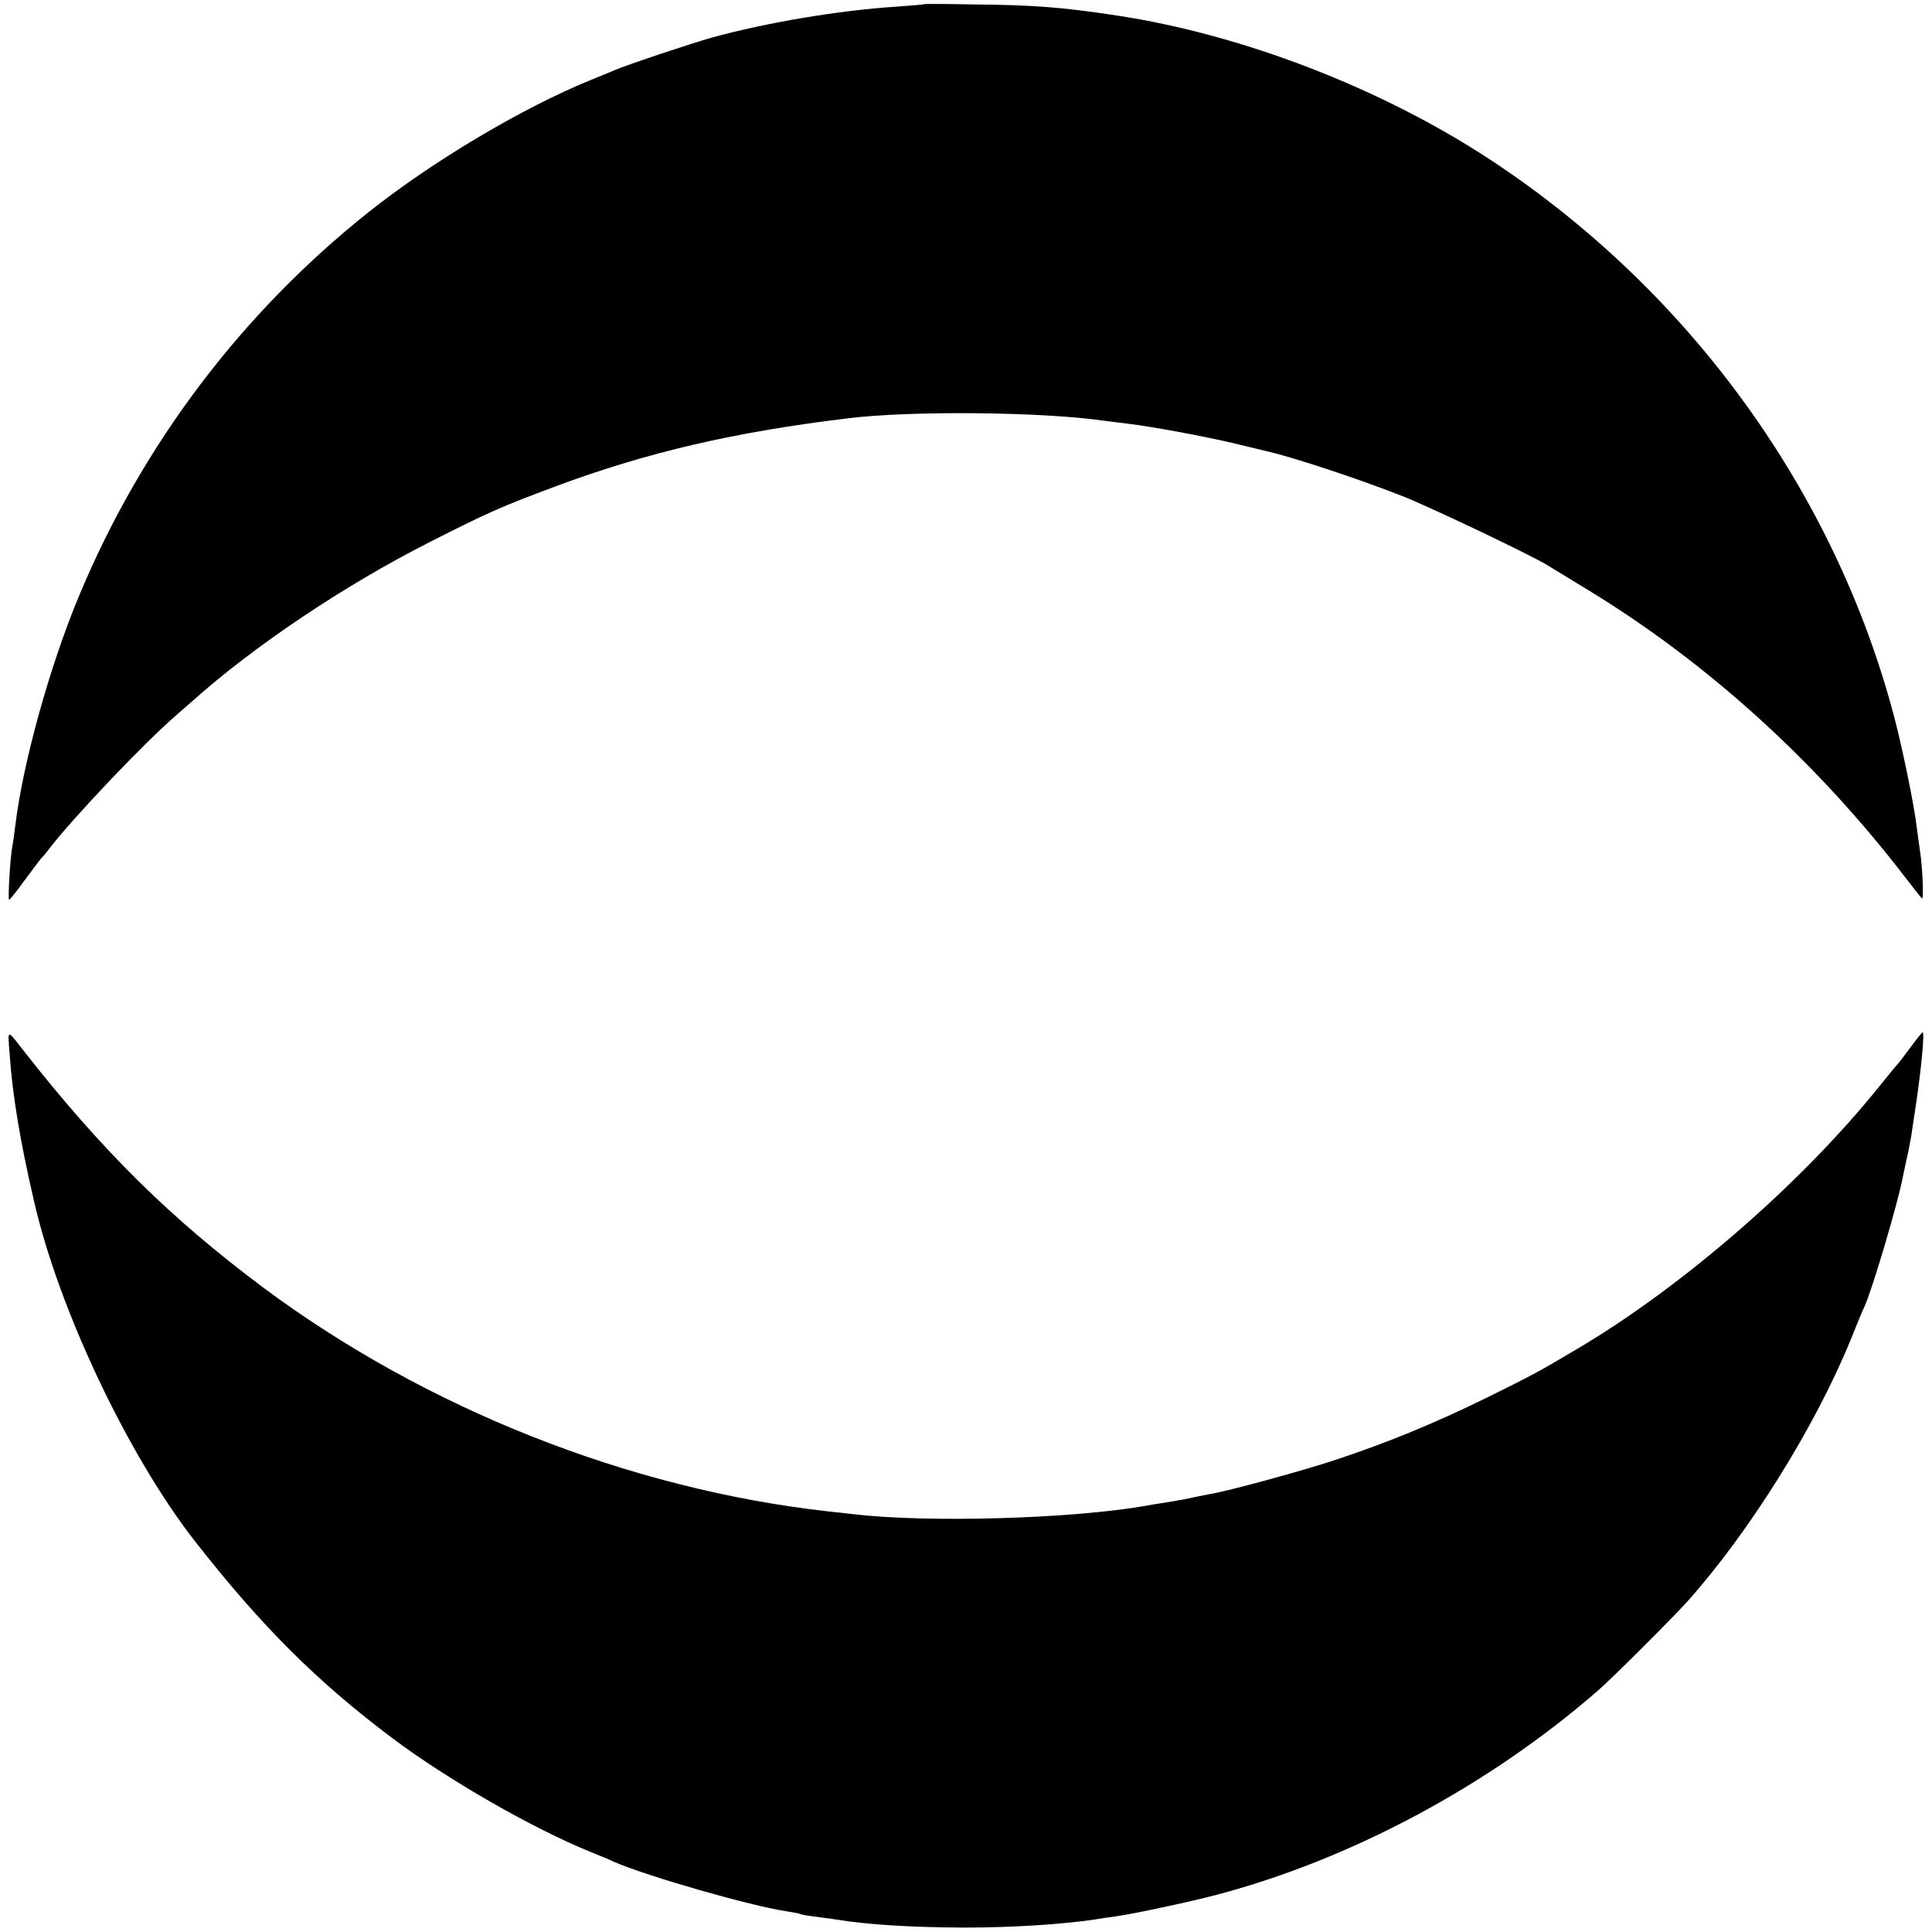 <?xml version="1.0" standalone="no"?>
<!DOCTYPE svg PUBLIC "-//W3C//DTD SVG 20010904//EN"
 "http://www.w3.org/TR/2001/REC-SVG-20010904/DTD/svg10.dtd">
<svg version="1.0" xmlns="http://www.w3.org/2000/svg"
 width="700pt" height="700pt" viewBox="0 0 700 700"
 preserveAspectRatio="xMidYMid meet">
<g transform="translate(0,700) scale(0.1,-0.1)"
fill="#000000" stroke="none">
<path d="M3347 6985 c-1 -2 -45 -5 -97 -9 -208 -13 -474 -58 -670 -112 -69
-19 -315 -101 -355 -119 -16 -7 -55 -23 -85 -35 -248 -101 -574 -295 -805
-479 -459 -365 -819 -841 -1047 -1386 -108 -258 -206 -612 -233 -840 -3 -27
-8 -59 -10 -70 -8 -37 -17 -195 -12 -195 3 0 29 33 58 73 29 39 55 74 58 77 4
3 16 17 27 32 90 117 349 389 464 488 14 12 39 34 55 48 223 200 551 420 860
577 213 108 255 127 461 204 326 121 640 195 1053 245 231 29 712 24 936 -9
17 -2 53 -7 80 -10 92 -11 279 -46 385 -71 58 -14 112 -27 120 -29 93 -21 327
-98 490 -162 95 -37 476 -218 530 -253 8 -5 74 -45 146 -89 431 -263 824 -620
1144 -1036 29 -38 58 -74 63 -80 8 -9 3 114 -7 175 -2 14 -7 50 -11 80 -8 74
-50 280 -81 399 -215 819 -742 1547 -1464 2022 -394 259 -898 454 -1355 523
-198 30 -300 38 -523 40 -95 2 -173 2 -175 1z"/>
<path d="M35 3180 c10 -145 37 -312 89 -535 90 -392 342 -922 583 -1230 243
-310 441 -507 715 -713 200 -150 508 -327 718 -412 30 -12 69 -28 85 -36 123
-53 496 -160 625 -179 24 -4 47 -8 50 -10 3 -2 26 -6 50 -9 25 -3 61 -8 81
-11 116 -19 272 -28 459 -29 178 0 348 11 475 29 22 4 58 9 80 12 64 9 261 51
360 77 488 128 989 396 1385 741 48 41 277 270 326 325 226 254 462 634 589
945 20 50 42 104 50 120 30 67 121 375 139 469 2 11 9 41 14 66 6 25 13 63 17
85 3 22 10 67 15 100 21 140 34 275 26 275 -2 0 -21 -24 -42 -52 -21 -29 -41
-55 -44 -58 -3 -3 -35 -41 -70 -85 -285 -355 -718 -730 -1100 -955 -135 -80
-153 -90 -325 -175 -188 -92 -355 -161 -545 -224 -123 -41 -396 -115 -455
-124 -16 -3 -41 -8 -55 -11 -26 -6 -62 -13 -120 -22 -19 -3 -46 -7 -60 -10
-268 -47 -790 -62 -1060 -30 -14 2 -54 6 -90 10 -721 81 -1456 372 -2045 810
-336 251 -583 494 -867 856 -65 83 -60 84 -53 -10z"/>
</g>
</svg>
